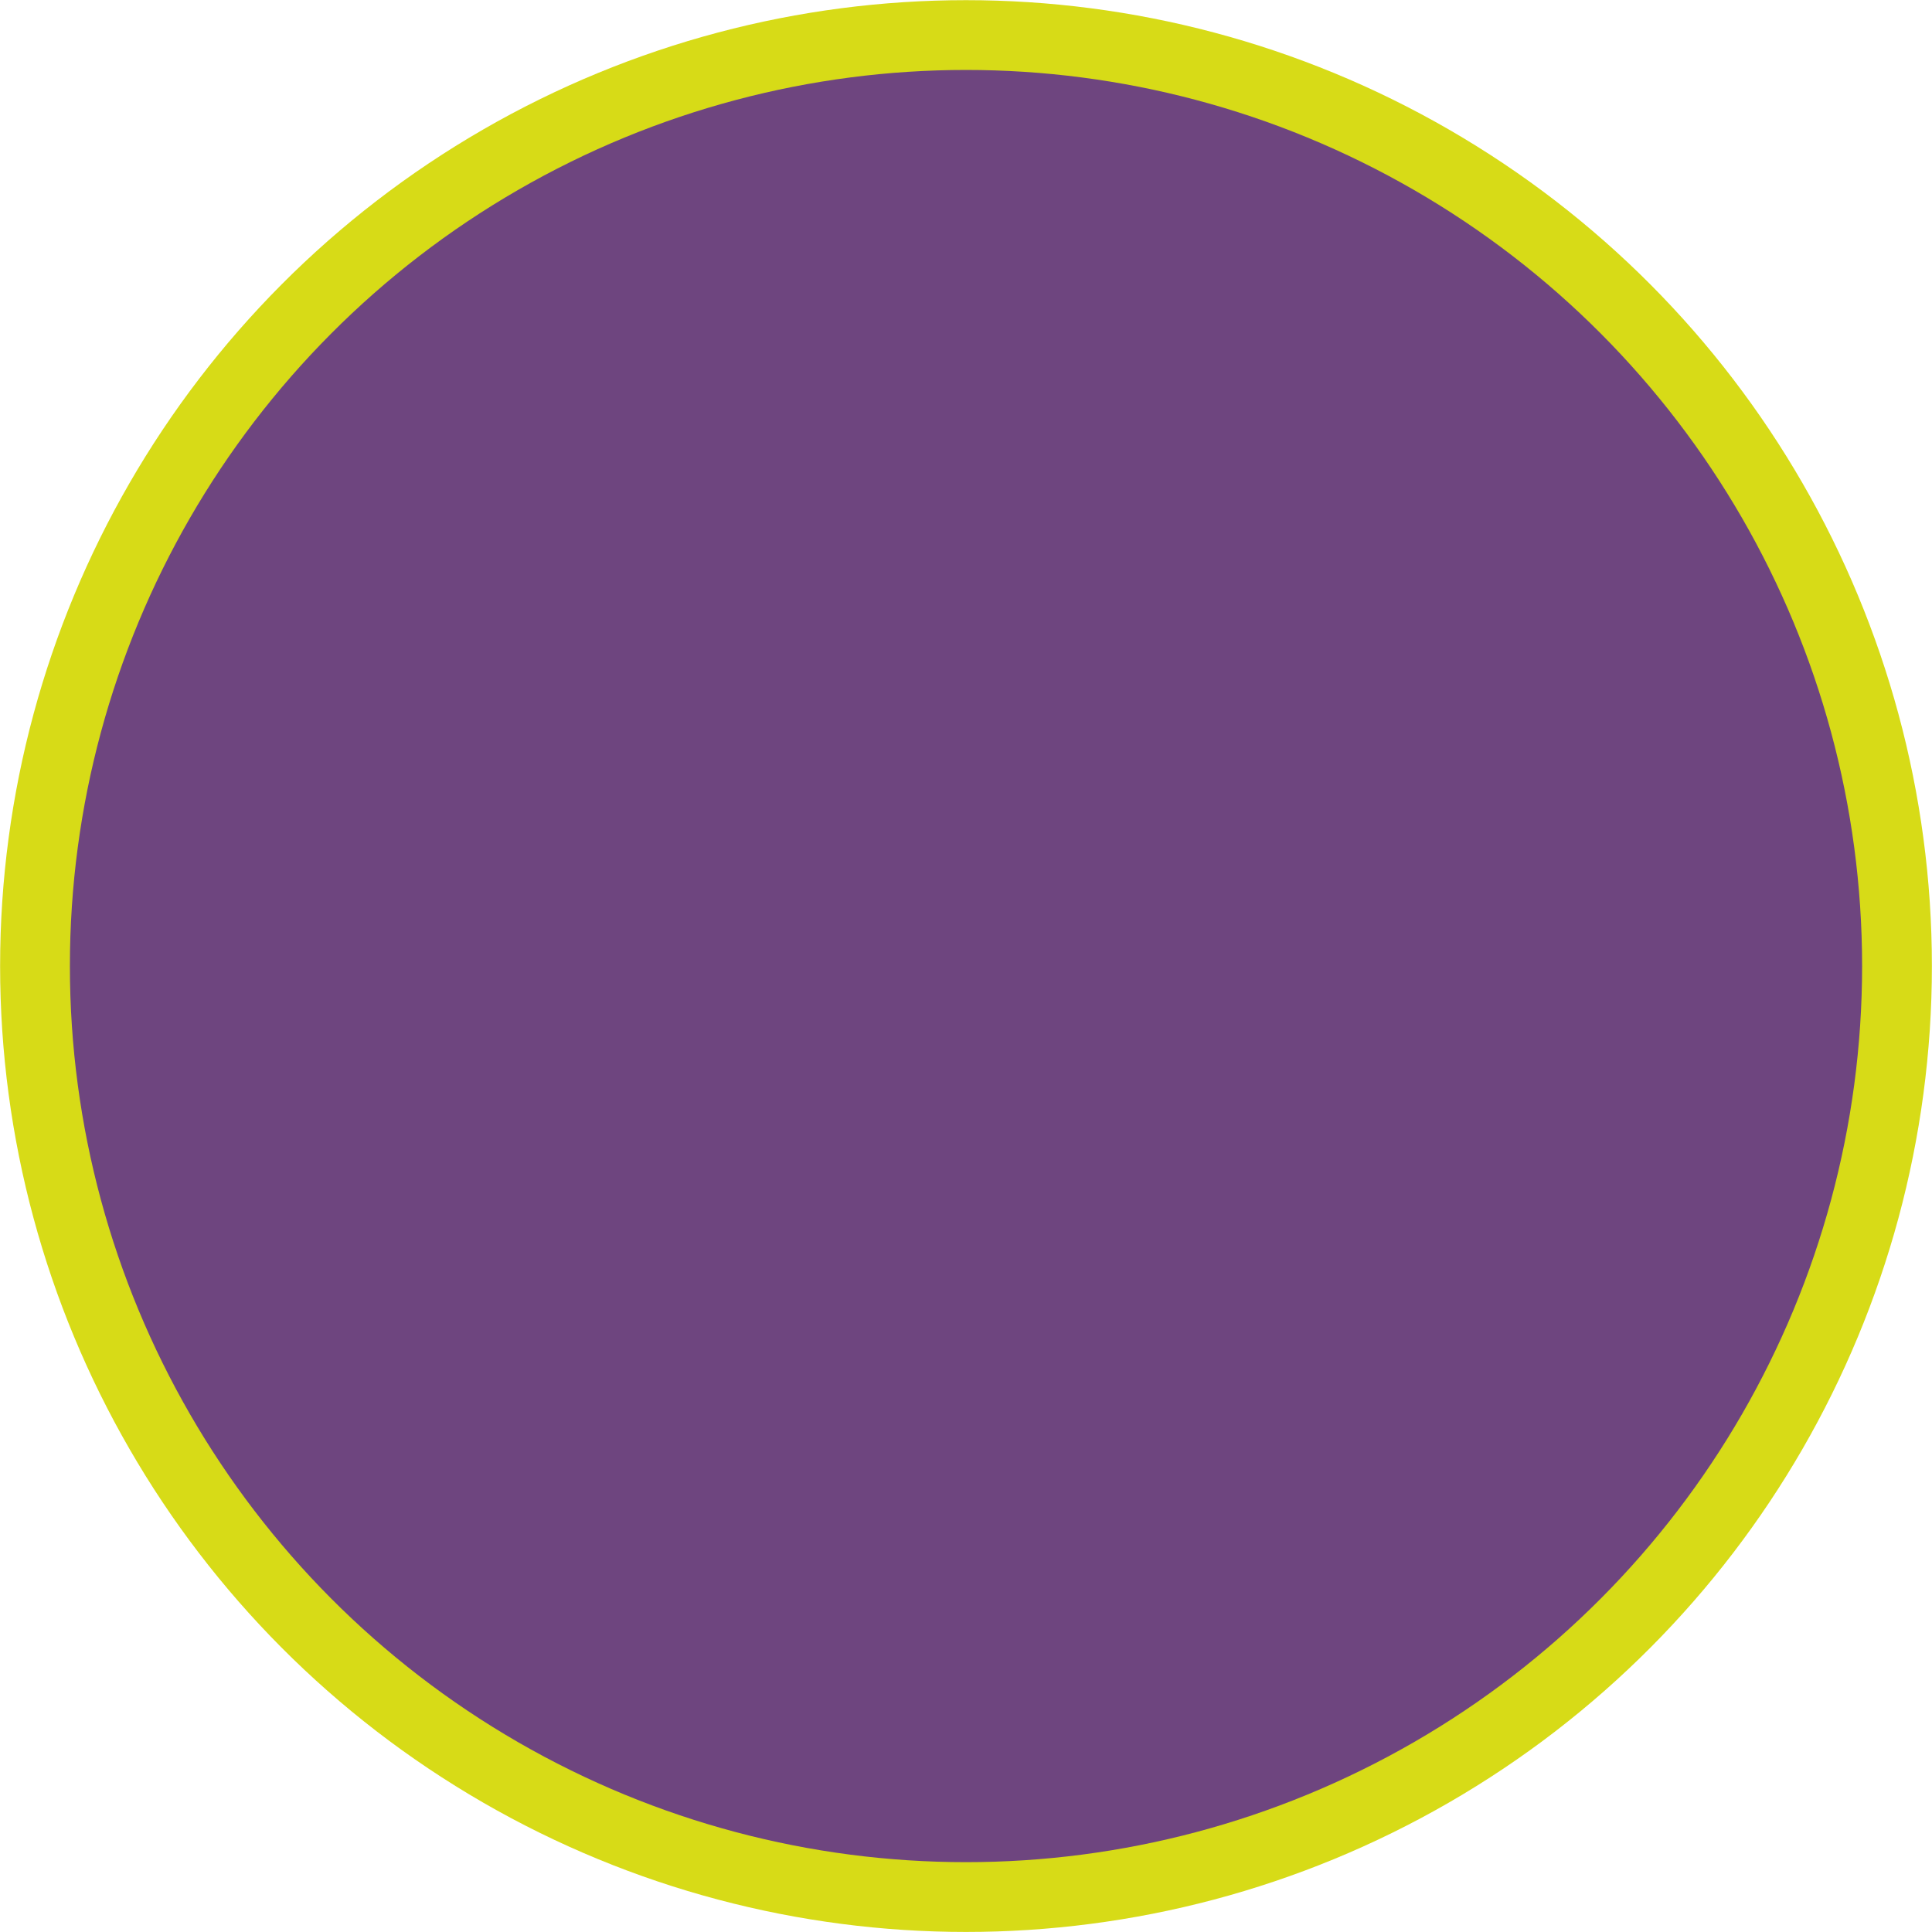 <?xml version="1.0" encoding="UTF-8" standalone="no"?><svg xmlns="http://www.w3.org/2000/svg" xmlns:xlink="http://www.w3.org/1999/xlink" fill="#000000" height="364.6" preserveAspectRatio="xMidYMid meet" version="1" viewBox="67.7 66.3 364.6 364.6" width="364.6" zoomAndPan="magnify"><g><g id="change1_1"><circle cx="250" cy="248.61" fill="#d7db17" r="182.28"/></g><g id="change2_1"><circle cx="250" cy="248.61" fill="#6e457f" r="169.11"/></g></g></svg>